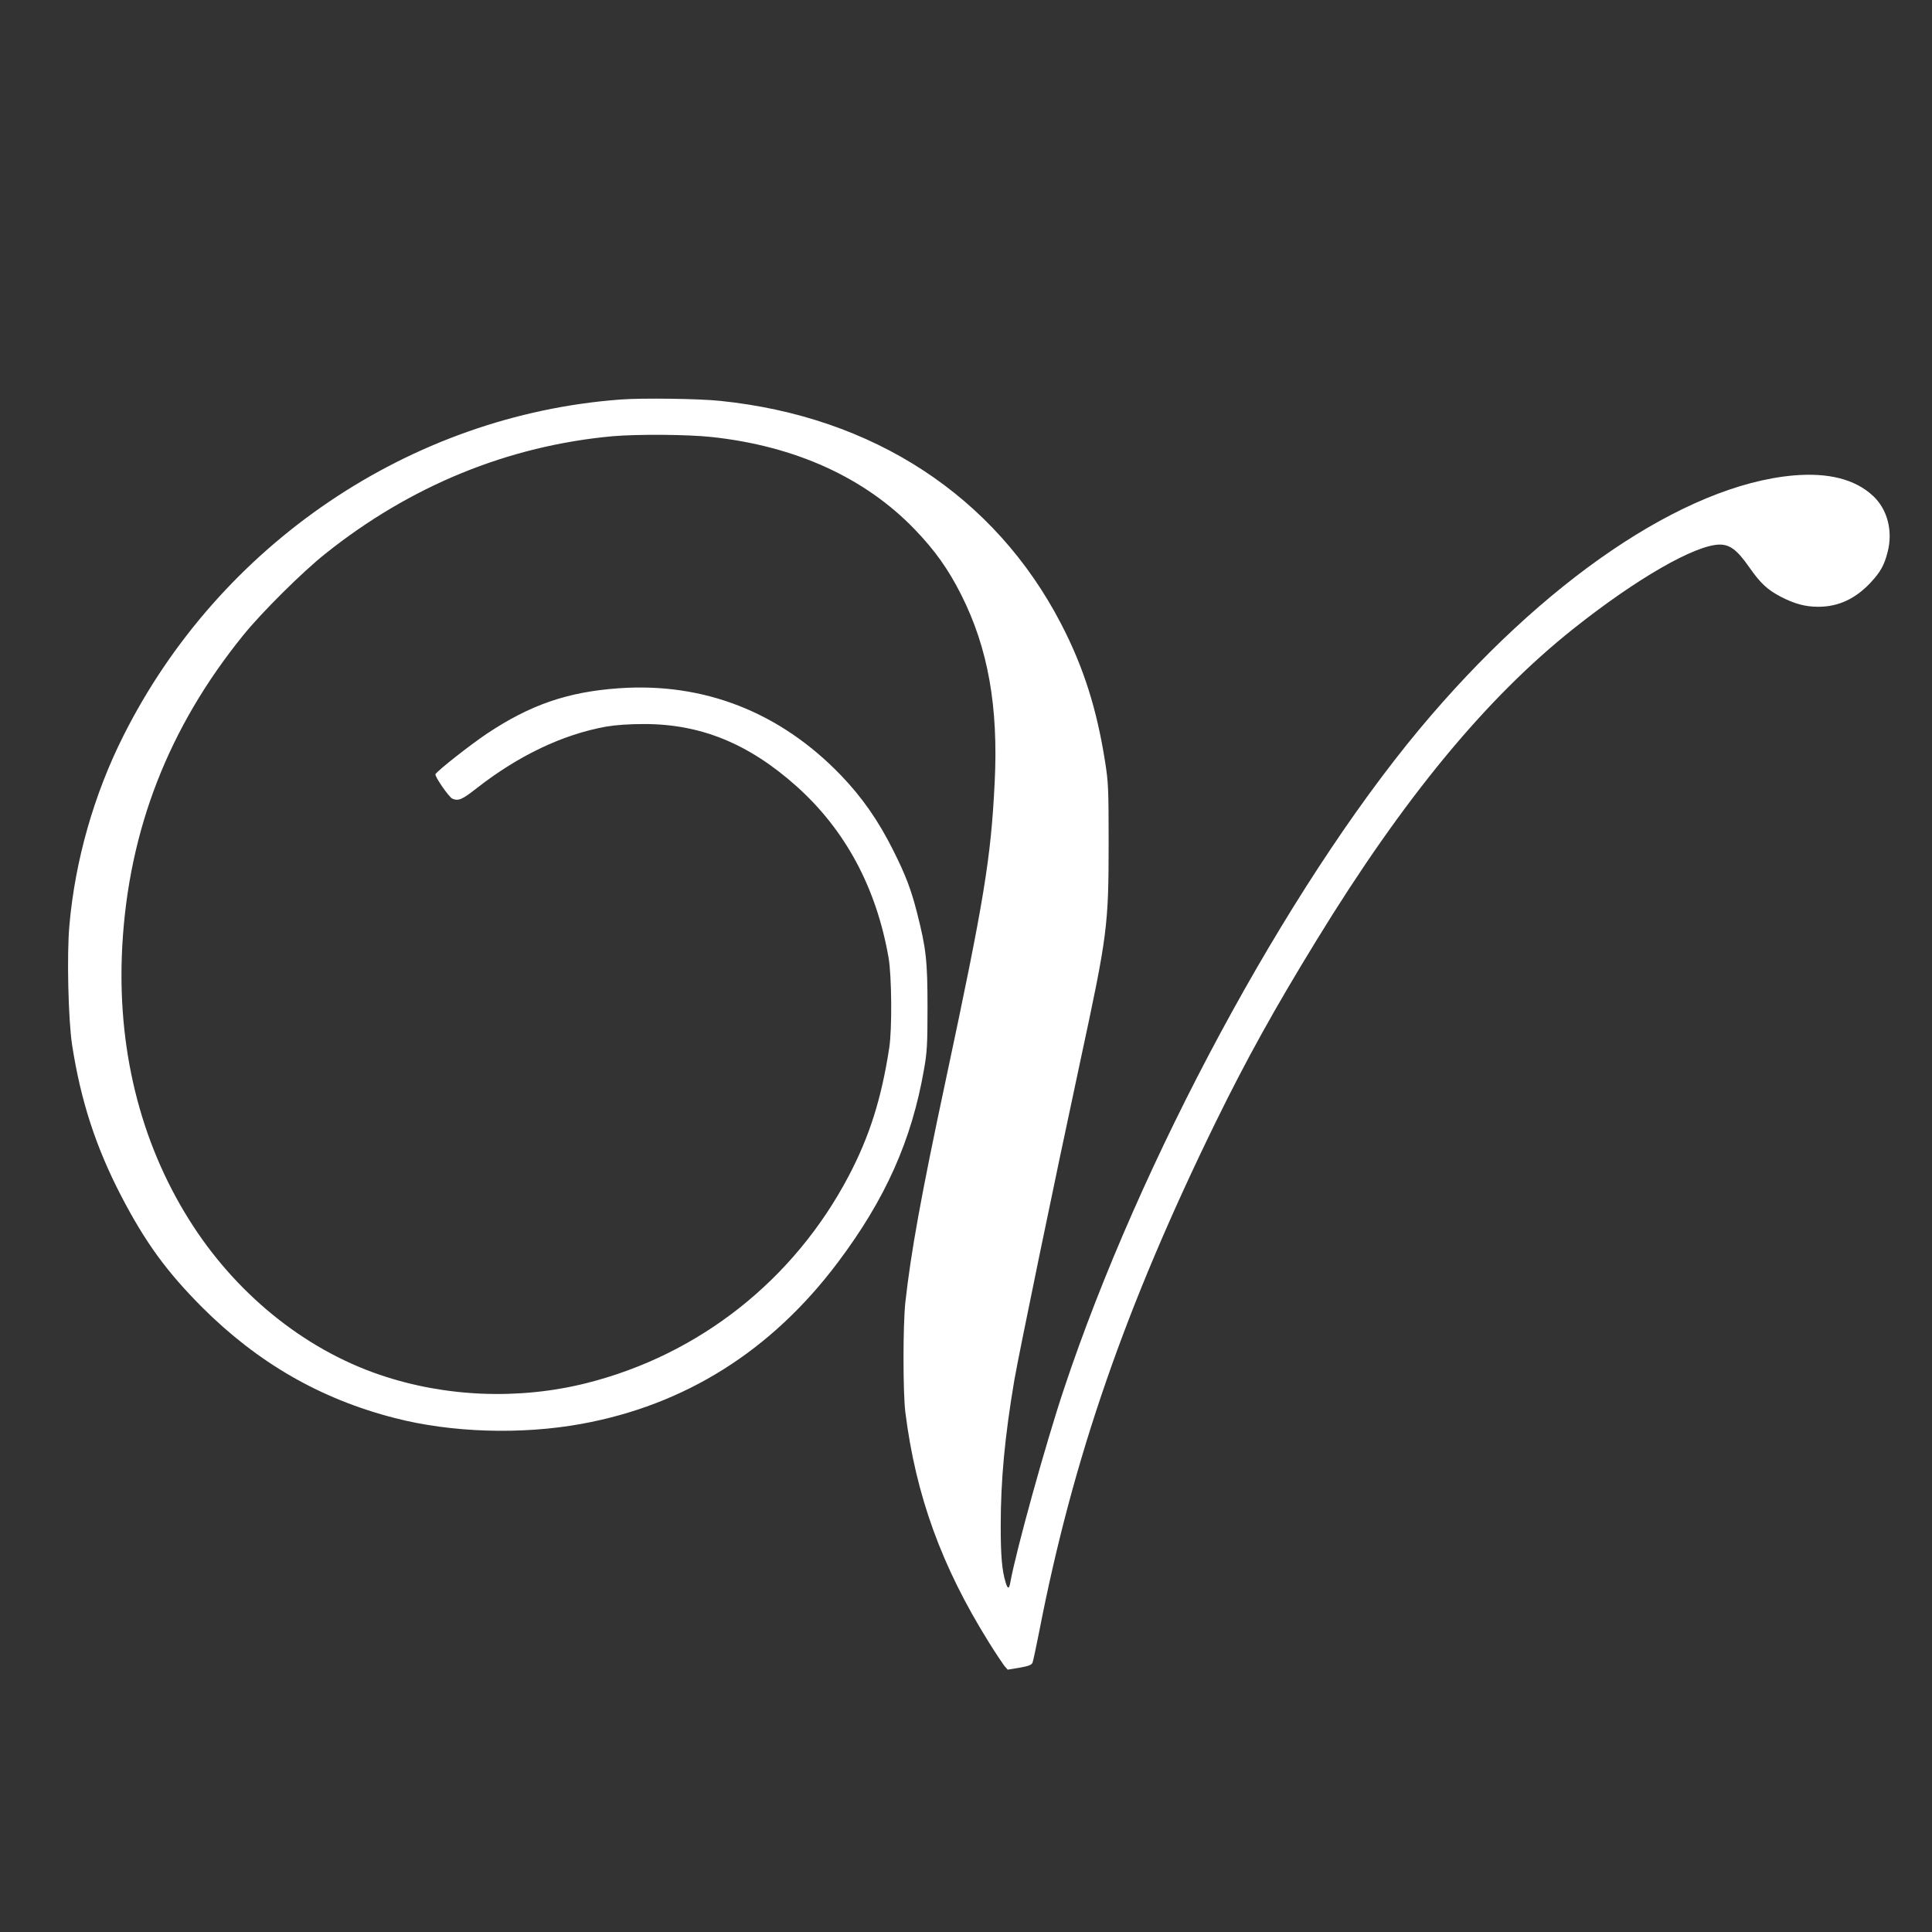 <?xml version="1.0" standalone="no"?>
<!DOCTYPE svg PUBLIC "-//W3C//DTD SVG 20010904//EN"
 "http://www.w3.org/TR/2001/REC-SVG-20010904/DTD/svg10.dtd">
<svg version="1.0" xmlns="http://www.w3.org/2000/svg"
 width="1280pt" height="1280pt" viewBox="0 0 1280 1280"
 preserveAspectRatio="xMidYMid meet">
<rect x="0" y="0" width="1280" height="1280" fill="#333333" stroke="none"/>
<g transform="translate(0,1280) scale(0.1,-0.1)"
fill="#ffffff" stroke="none">
<path d="M4110 10153 c-1393 -104 -2656 -959 -3293 -2229 -194 -386 -319 -823
-357 -1252 -18 -194 -8 -629 18 -797 57 -368 157 -675 325 -999 160 -307 300
-500 536 -737 370 -369 785 -608 1277 -734 375 -97 837 -111 1234 -39 689 125
1260 484 1700 1069 316 420 490 809 572 1281 20 113 23 164 23 409 0 311 -9
391 -70 630 -39 153 -75 247 -156 409 -100 200 -207 353 -348 500 -404 419
-908 616 -1472 576 -338 -24 -585 -109 -872 -300 -116 -78 -324 -242 -342
-269 -7 -13 90 -154 113 -163 40 -16 65 -5 159 69 279 218 571 357 859 409 65
11 151 17 249 17 376 1 695 -129 1012 -412 324 -290 529 -672 610 -1136 21
-121 24 -476 4 -600 -51 -332 -130 -583 -267 -844 -363 -691 -991 -1187 -1740
-1375 -448 -112 -936 -92 -1369 56 -505 172 -961 544 -1264 1030 -326 521
-477 1143 -441 1808 42 772 307 1451 802 2062 121 150 393 420 543 539 564
451 1213 716 1905 779 164 14 492 12 652 -5 555 -59 1018 -269 1348 -612 134
-139 223 -264 309 -435 177 -352 246 -738 221 -1242 -25 -504 -69 -775 -325
-1976 -163 -763 -231 -1143 -267 -1470 -16 -149 -16 -596 0 -725 69 -552 240
-1023 553 -1525 43 -69 89 -138 101 -154 l24 -28 78 13 c62 11 80 18 87 34 4
11 24 103 44 205 223 1149 572 2155 1170 3377 203 414 388 748 667 1203 576
941 1124 1605 1703 2065 419 333 806 555 968 557 69 0 116 -36 194 -147 76
-109 121 -151 210 -198 93 -48 163 -67 250 -67 133 0 247 53 348 162 64 69 89
114 111 201 36 139 -1 282 -96 371 -119 111 -295 156 -528 136 -723 -64 -1658
-698 -2477 -1680 -884 -1061 -1853 -2860 -2357 -4375 -122 -366 -316 -1068
-354 -1277 -8 -48 -18 -48 -32 0 -24 80 -32 175 -32 373 0 304 27 591 90 964
32 184 262 1299 439 2123 177 823 186 886 186 1437 0 356 -2 403 -23 535 -55
353 -144 632 -292 917 -439 846 -1244 1373 -2258 1477 -138 15 -522 20 -662 9z"/>
</g>
</svg>
